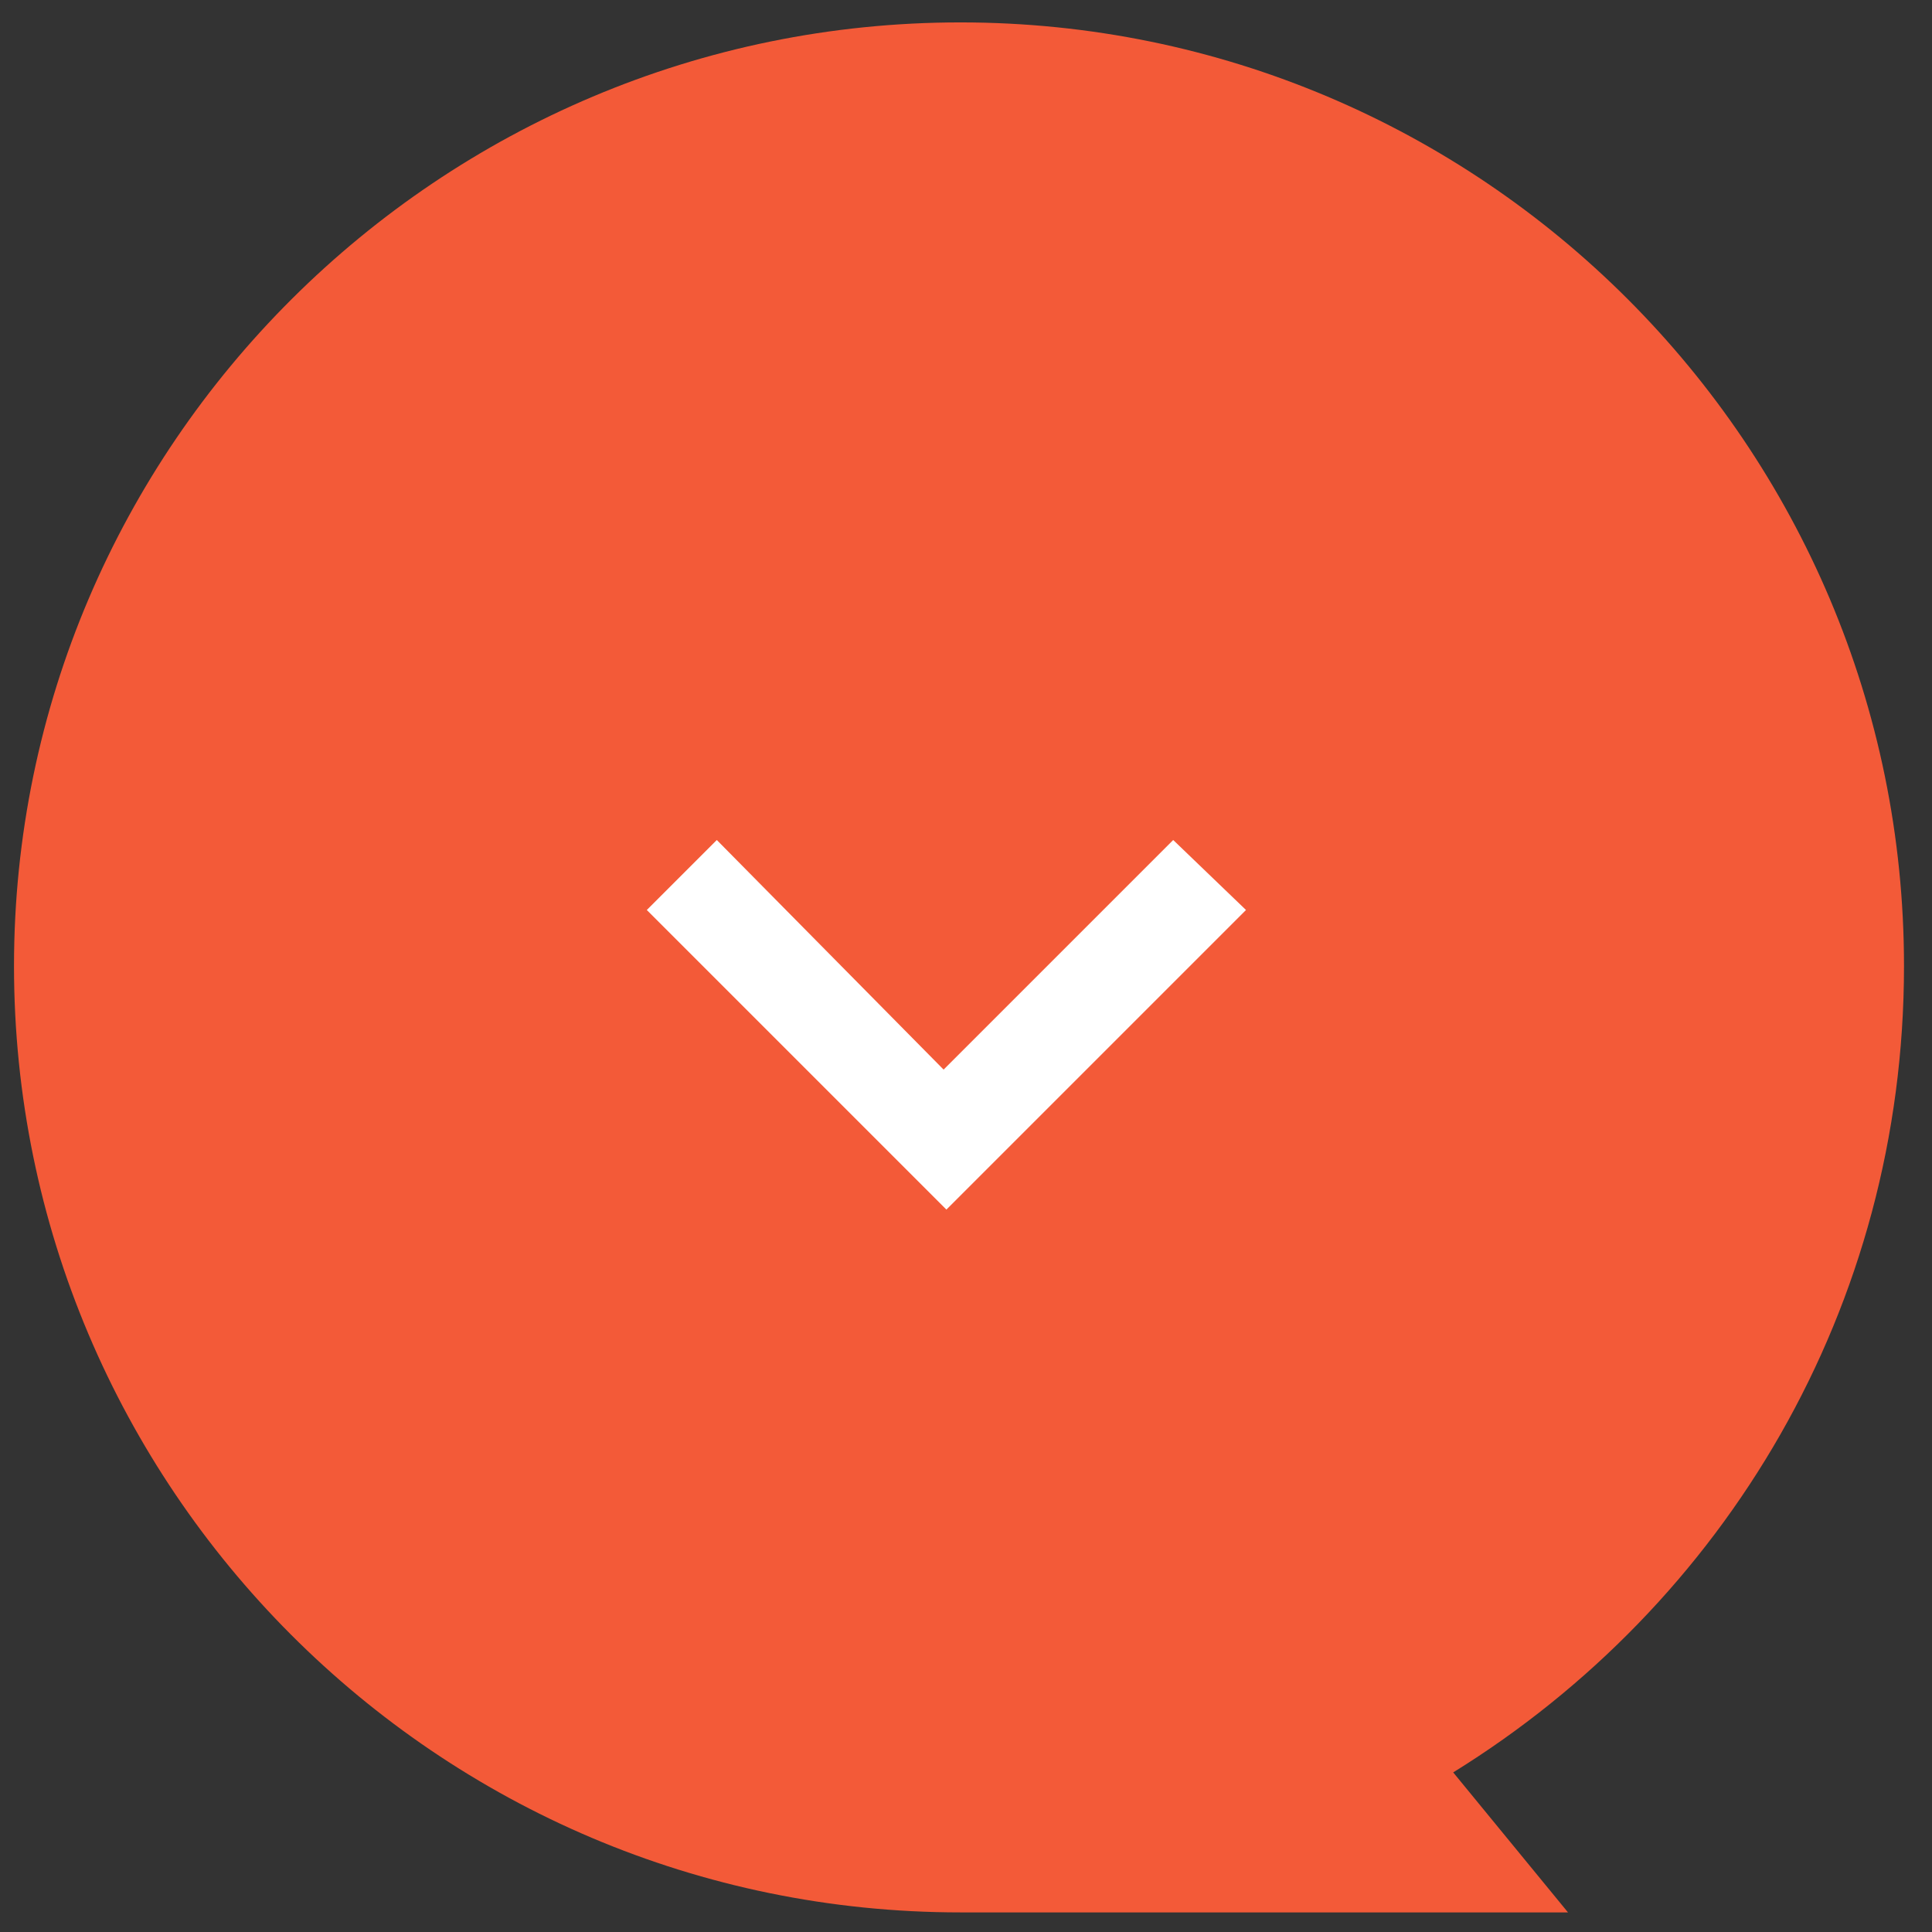 <?xml version="1.0" encoding="utf-8"?>
<!-- Generator: Adobe Illustrator 21.0.0, SVG Export Plug-In . SVG Version: 6.00 Build 0)  -->
<svg version="1.1" id="Layer_1" xmlns="http://www.w3.org/2000/svg" xmlns:xlink="http://www.w3.org/1999/xlink" x="0px" y="0px"
	 viewBox="0 0 69 69" style="enable-background:new 0 0 69 69;" xml:space="preserve">
<rect x="0" y="0" width="69" height="69" fill="#333333" stroke="none"/>
<style type="text/css">
	.st0{fill:#F35A38;}
	.st1{fill:#FFFFFF;}
	.st2{fill:none;}
</style>
<path class="st0" d="M68,34.5C68,15.9,52.9,0.8,34.3,0.8S0.5,15.9,0.5,34.5s15.1,33.8,33.8,33.8H56l-4.1-5
	C61.6,57.3,68,46.7,68,34.5z"/>
<g>
	<path class="st1" d="M41.9,30l-8.2,8.2L25.6,30l-2.5,2.5l10.7,10.7l10.7-10.7L41.9,30z"/>
	<path class="st2" d="M12.5,15.4h42.7V58H12.5C12.5,58,12.5,15.4,12.5,15.4z"/>
</g>
</svg>
